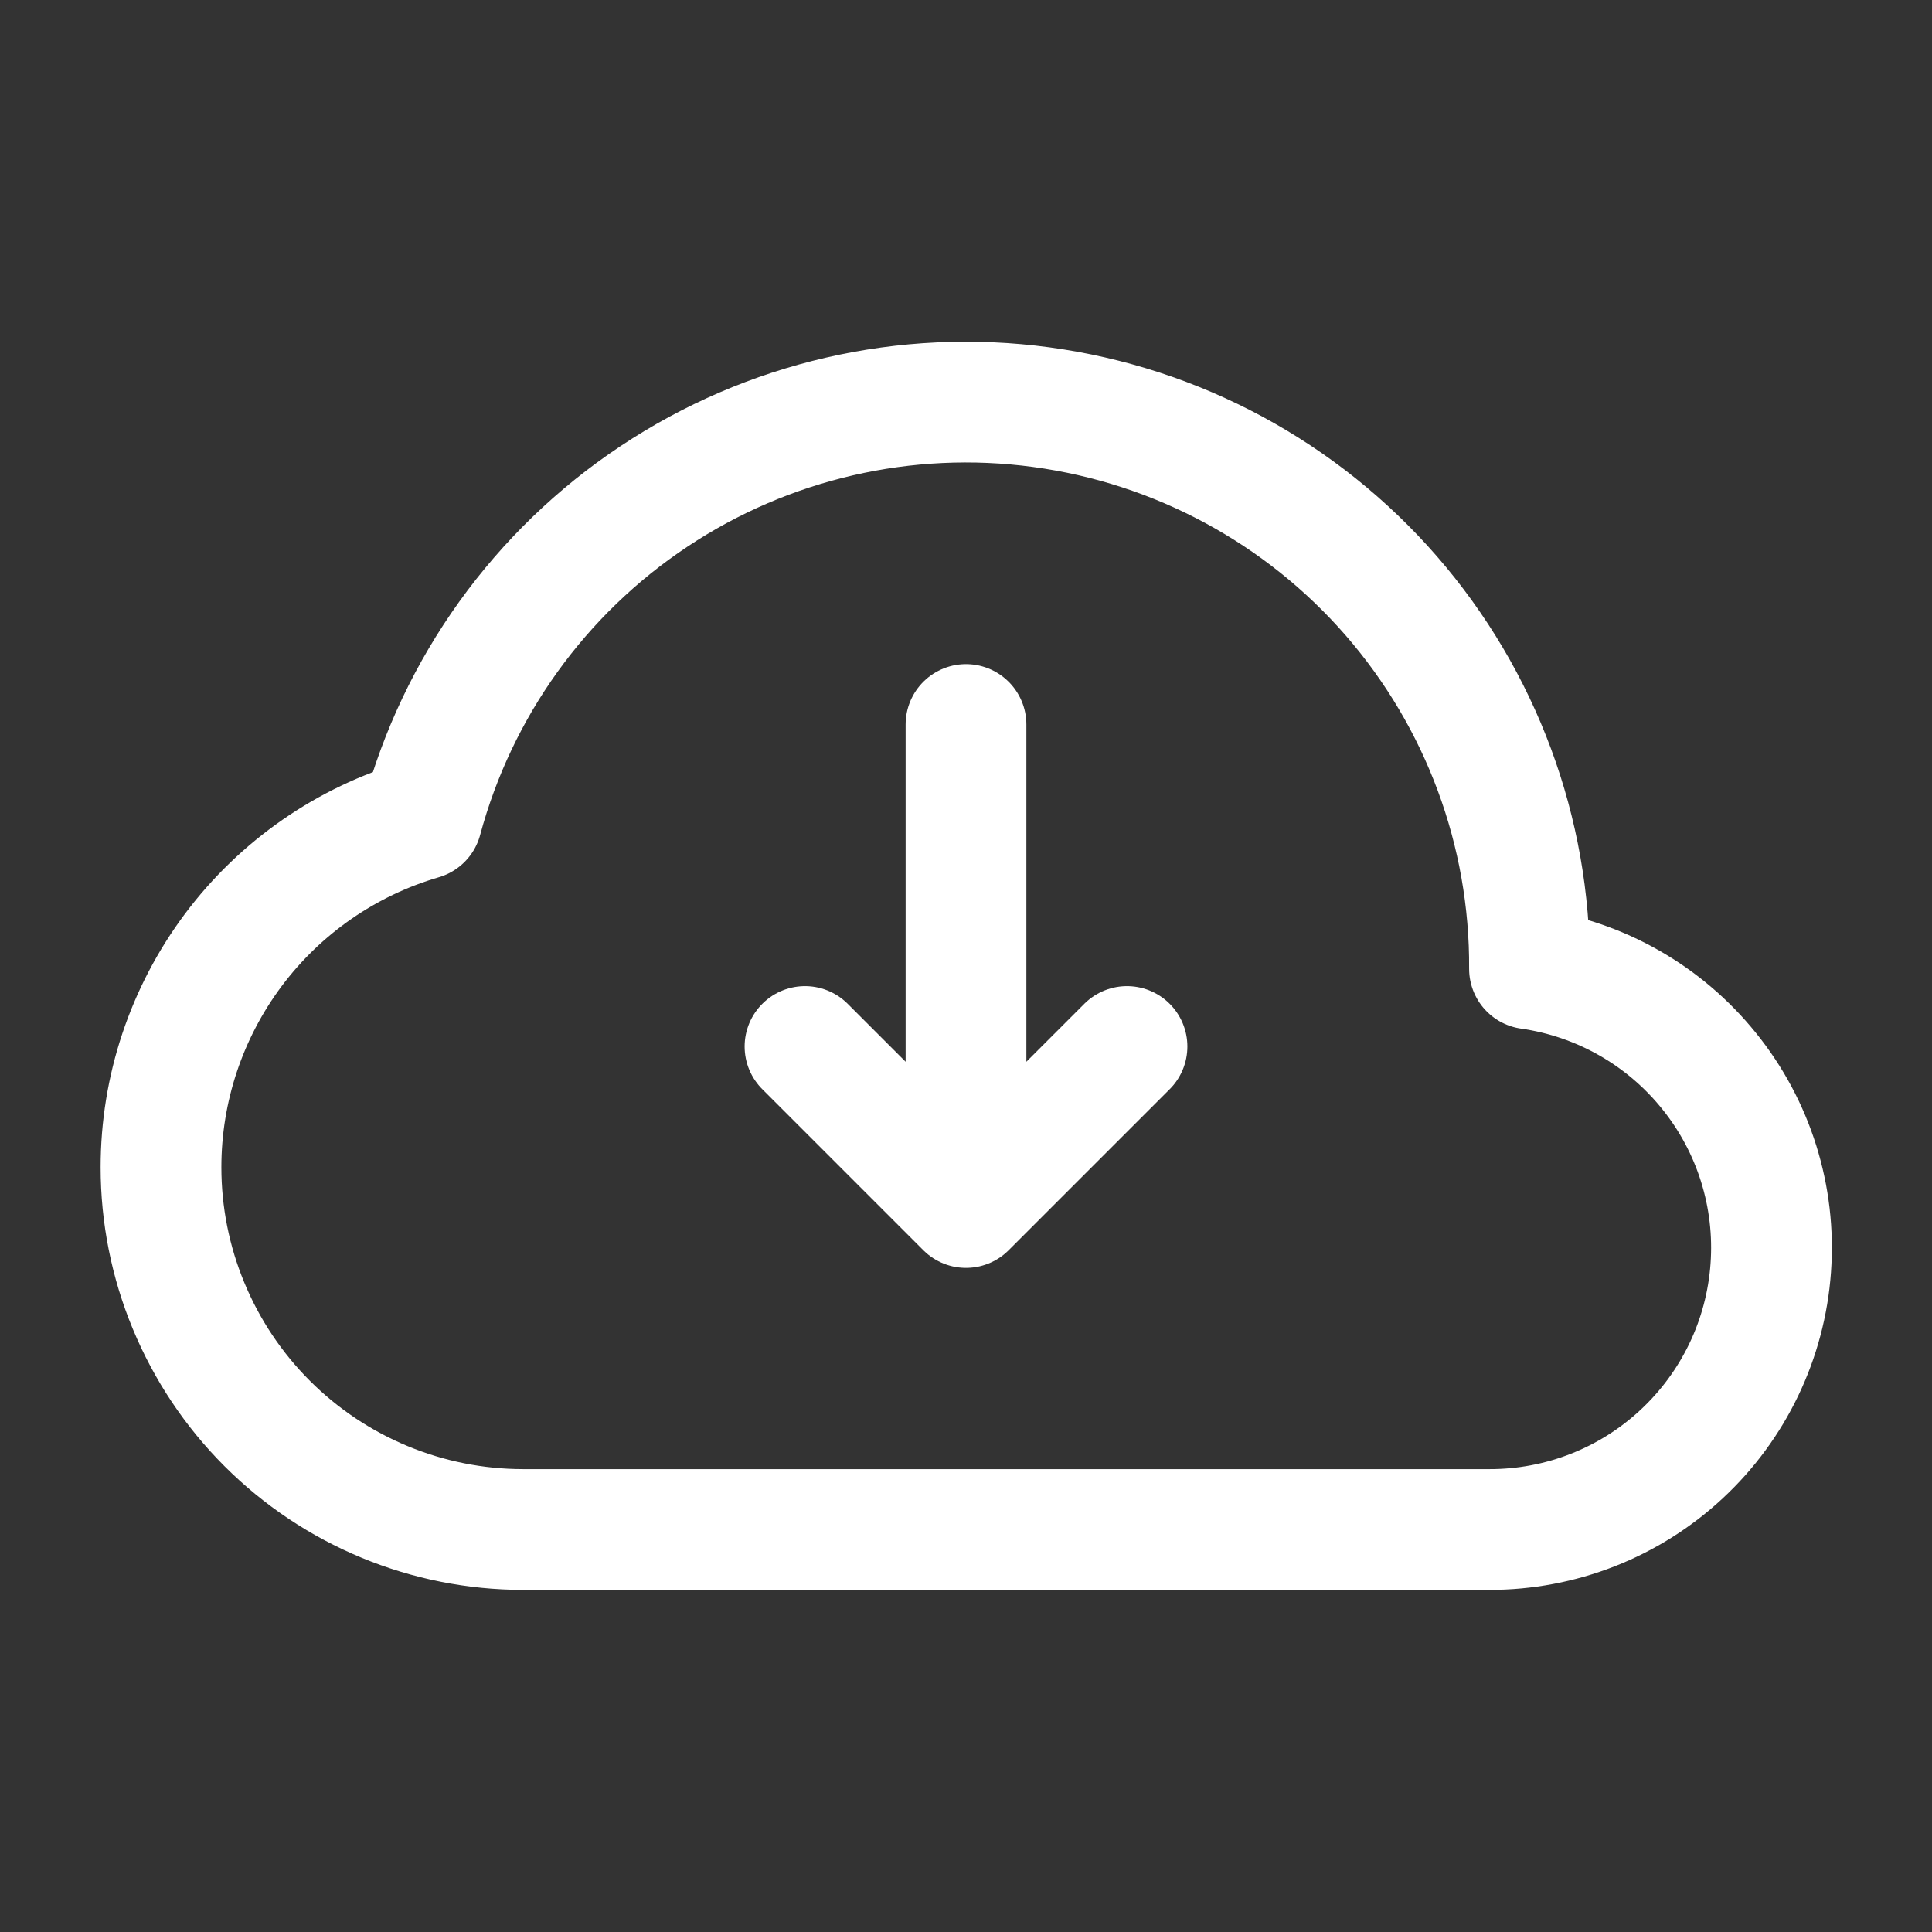 <svg width="24" height="24" viewBox="0 0 24 24" fill="none" xmlns="http://www.w3.org/2000/svg">
<rect x="0" y="0" width="24" height="24" fill="#333333" stroke="none"/>
<path d="M2 14.5C2 15.091 2.116 15.676 2.343 16.222C2.569 16.768 2.9 17.264 3.318 17.682C4.162 18.526 5.307 19 6.5 19H18.5C19.386 19.002 20.24 18.668 20.889 18.064C21.538 17.461 21.934 16.635 21.997 15.751C22.061 14.867 21.787 13.992 21.23 13.303C20.674 12.613 19.877 12.16 19 12.035C19.01 10.334 18.4 8.688 17.284 7.403C16.168 6.119 14.622 5.286 12.936 5.058C11.25 4.83 9.539 5.225 8.123 6.167C6.706 7.109 5.682 8.535 5.24 10.178C4.305 10.451 3.484 11.02 2.9 11.799C2.316 12.579 2 13.526 2 14.5Z" stroke="white" stroke-width="1.5" stroke-linejoin="round"/>
<path d="M10 13L12 15M12 15L14 13M12 15V9" stroke="white" stroke-width="1.5" stroke-linecap="round" stroke-linejoin="round"/>
</svg>
